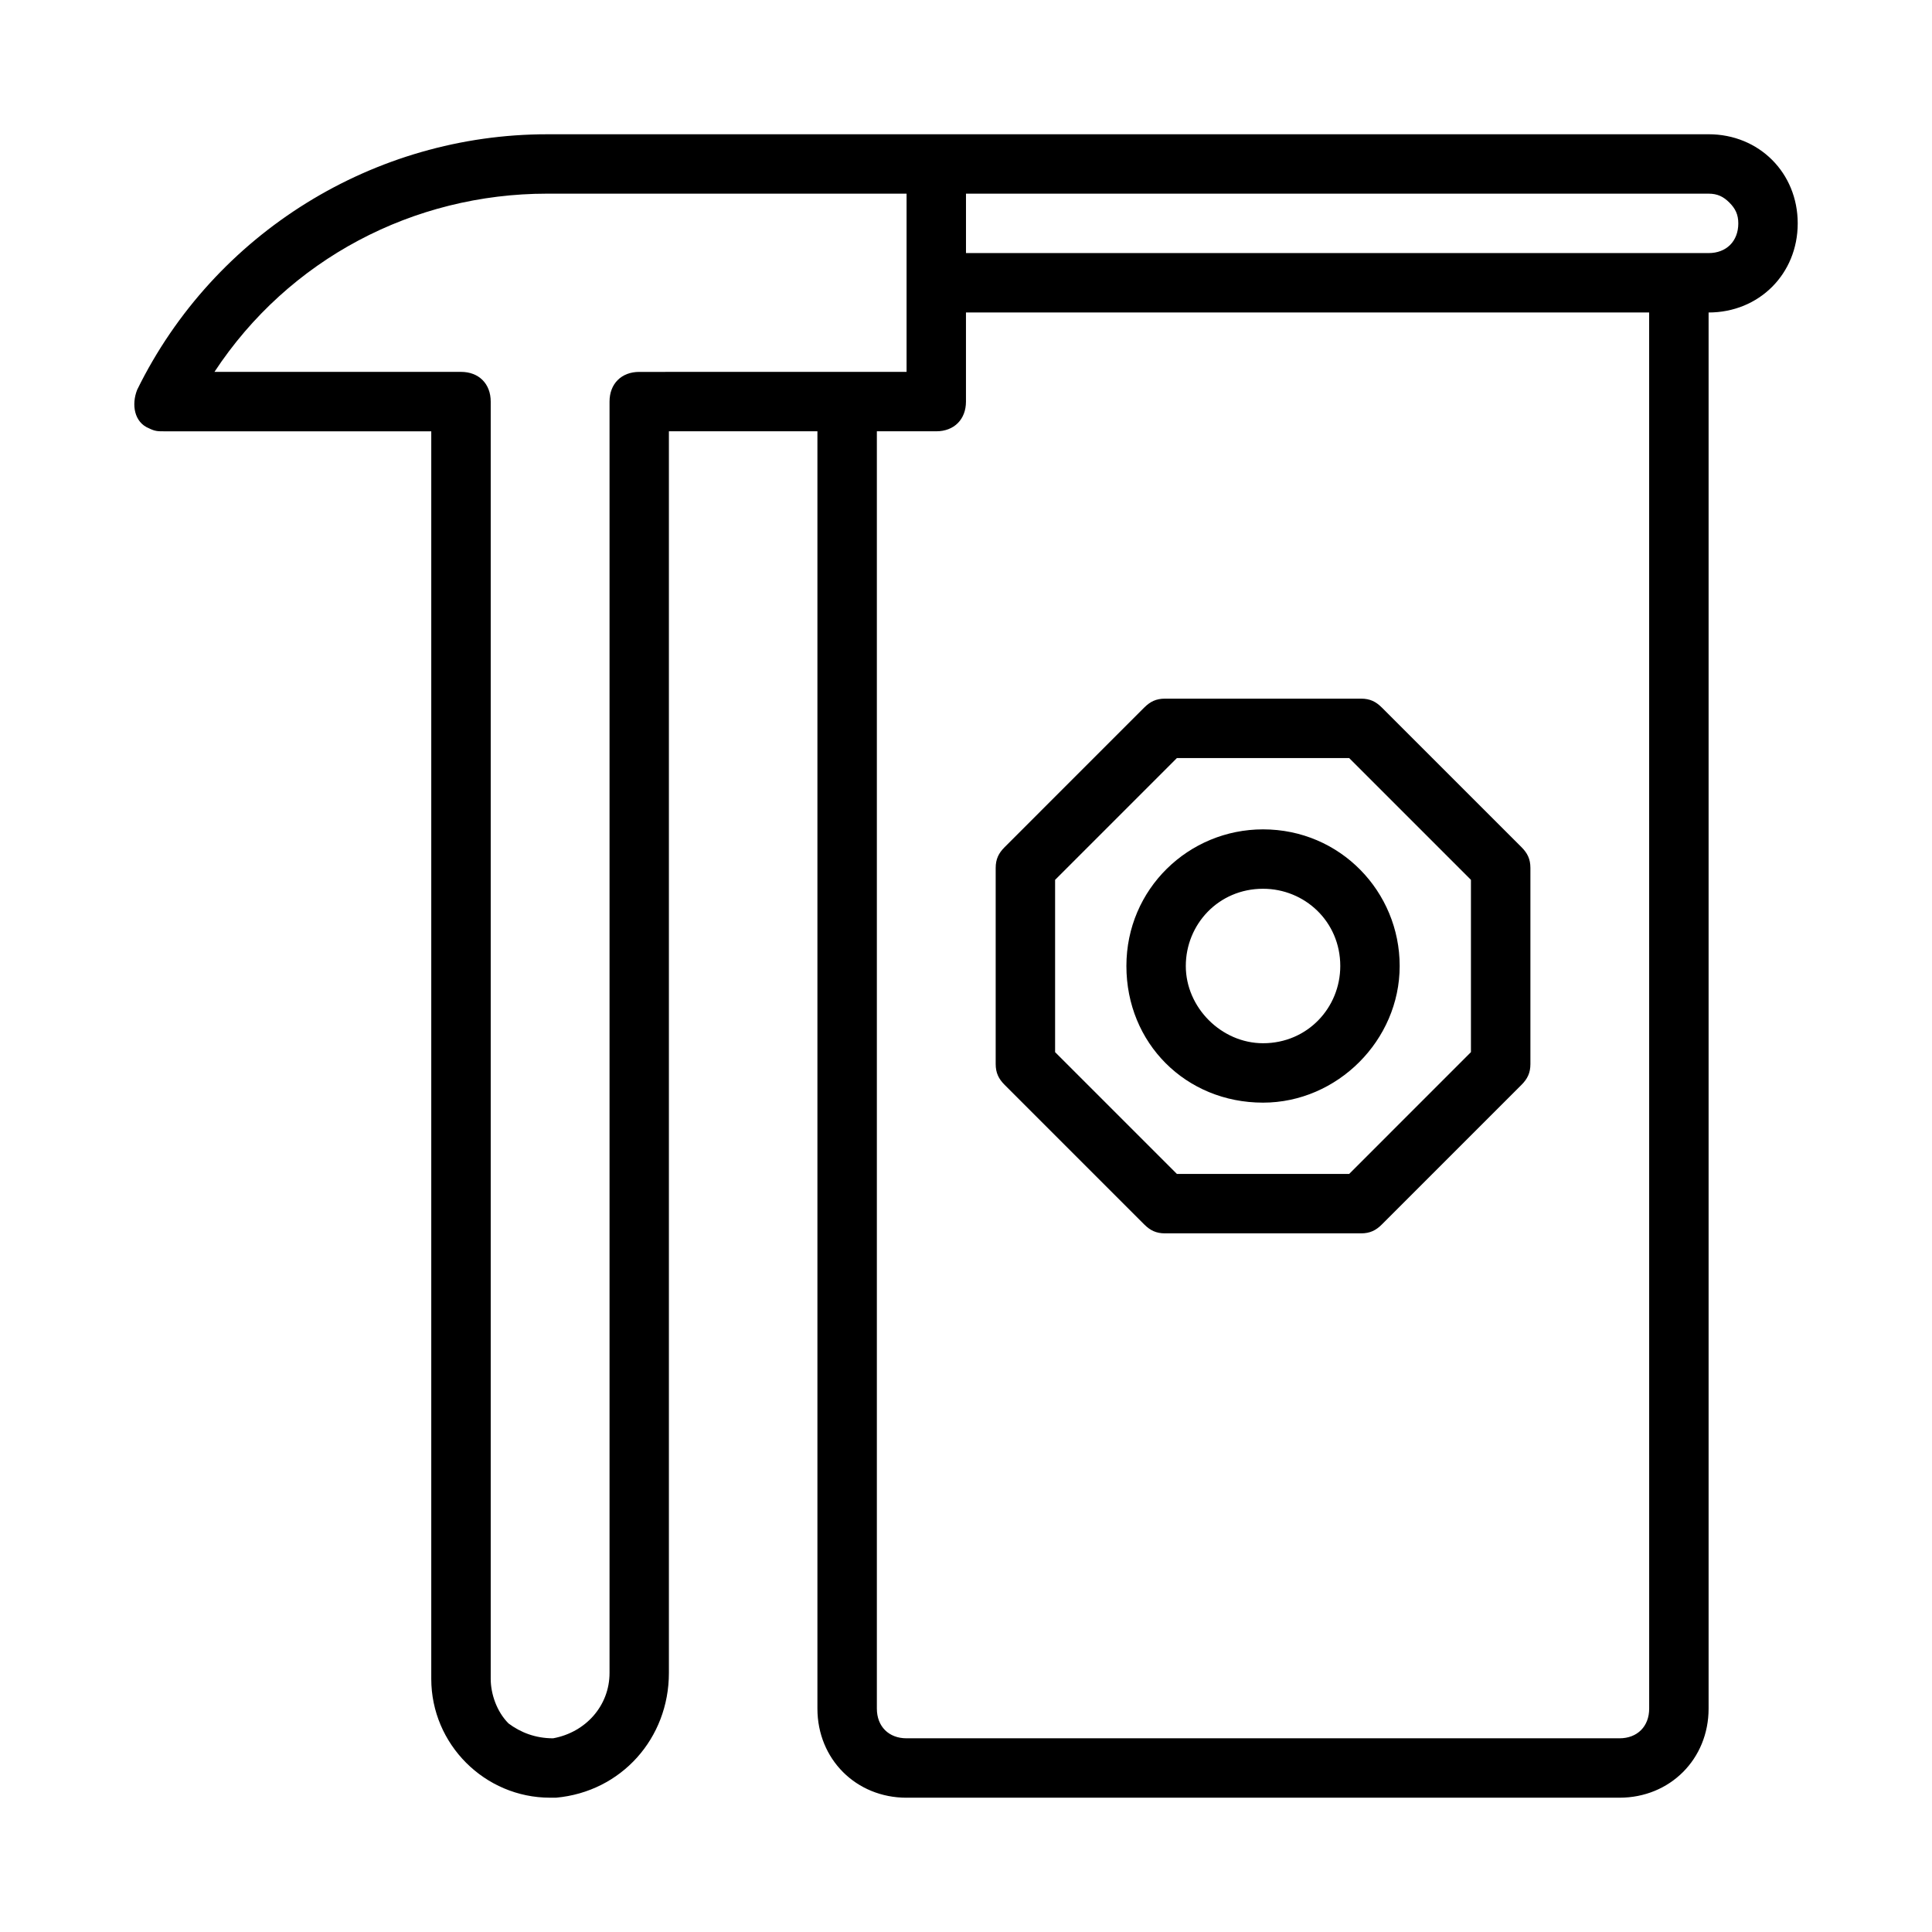 <?xml version="1.0" encoding="UTF-8"?>
<!-- Uploaded to: SVG Repo, www.svgrepo.com, Generator: SVG Repo Mixer Tools -->
<svg fill="#000000" width="800px" height="800px" version="1.1" viewBox="144 144 512 512" xmlns="http://www.w3.org/2000/svg">
 <g>
  <path d="m384.25 620.41h188.93c13.383 0 23.617-10.234 23.617-23.617v-369.98c13.383 0 23.617-10.234 23.617-23.617 0-13.383-10.234-23.617-23.617-23.617l-307.8 0.004c-45.66 0-88.168 25.977-108.64 67.699-1.574 3.938-0.789 8.66 3.148 10.234 1.578 0.785 2.363 0.785 3.938 0.785h70.848v330.62c0 17.32 14.168 31.488 31.488 31.488h1.574c17.32-1.574 29.914-15.742 29.914-33.062v-329.05h39.359v338.5c0 13.383 10.234 23.617 23.617 23.617zm196.8-23.613c0 4.723-3.148 7.871-7.871 7.871h-188.93c-4.723 0-7.871-3.148-7.871-7.871v-338.5h15.742c4.723 0 7.871-3.148 7.871-7.871v-23.617h181.05zm21.254-399.11c1.574 1.574 2.363 3.148 2.363 5.512 0 4.723-3.148 7.871-7.871 7.871h-196.8v-15.746h196.8c2.359 0 3.934 0.789 5.508 2.363zm-288.9 44.871c-4.723 0-7.871 3.148-7.871 7.871v336.92c0 8.66-6.297 15.742-14.957 17.32-4.723 0-8.66-1.574-11.809-3.938-3.148-3.148-4.723-7.871-4.723-11.809v-338.5c0-4.723-3.148-7.871-7.871-7.871h-65.34c19.68-29.914 52.742-47.23 88.168-47.23l95.25-0.004v47.23z"/>
  <path d="m410.23 431.49 37 37c1.574 1.574 3.148 2.363 5.512 2.363h51.957c2.363 0 3.938-0.789 5.512-2.363l37-37c1.574-1.574 2.363-3.148 2.363-5.512v-51.957c0-2.363-0.789-3.938-2.363-5.512l-37.004-36.996c-1.574-1.574-3.148-2.363-5.512-2.363h-51.957c-2.363 0-3.938 0.789-5.512 2.363l-36.996 37c-1.574 1.574-2.363 3.148-2.363 5.512v51.957c0.004 2.356 0.789 3.934 2.363 5.508zm13.383-54.32 32.273-32.273h45.656l32.273 32.273v45.656l-32.27 32.277h-45.656l-32.277-32.273z"/>
  <path d="m514.93 400c0-19.68-15.742-36.211-36.211-36.211-19.68 0-36.211 15.742-36.211 36.211s15.742 36.211 36.211 36.211c19.68 0 36.211-16.531 36.211-36.211zm-56.68 0c0-11.02 8.66-20.469 20.469-20.469 11.02 0 20.469 8.66 20.469 20.469 0 11.02-8.66 20.469-20.469 20.469-11.02-0.004-20.469-9.449-20.469-20.469z"/>
 </g>
</svg>